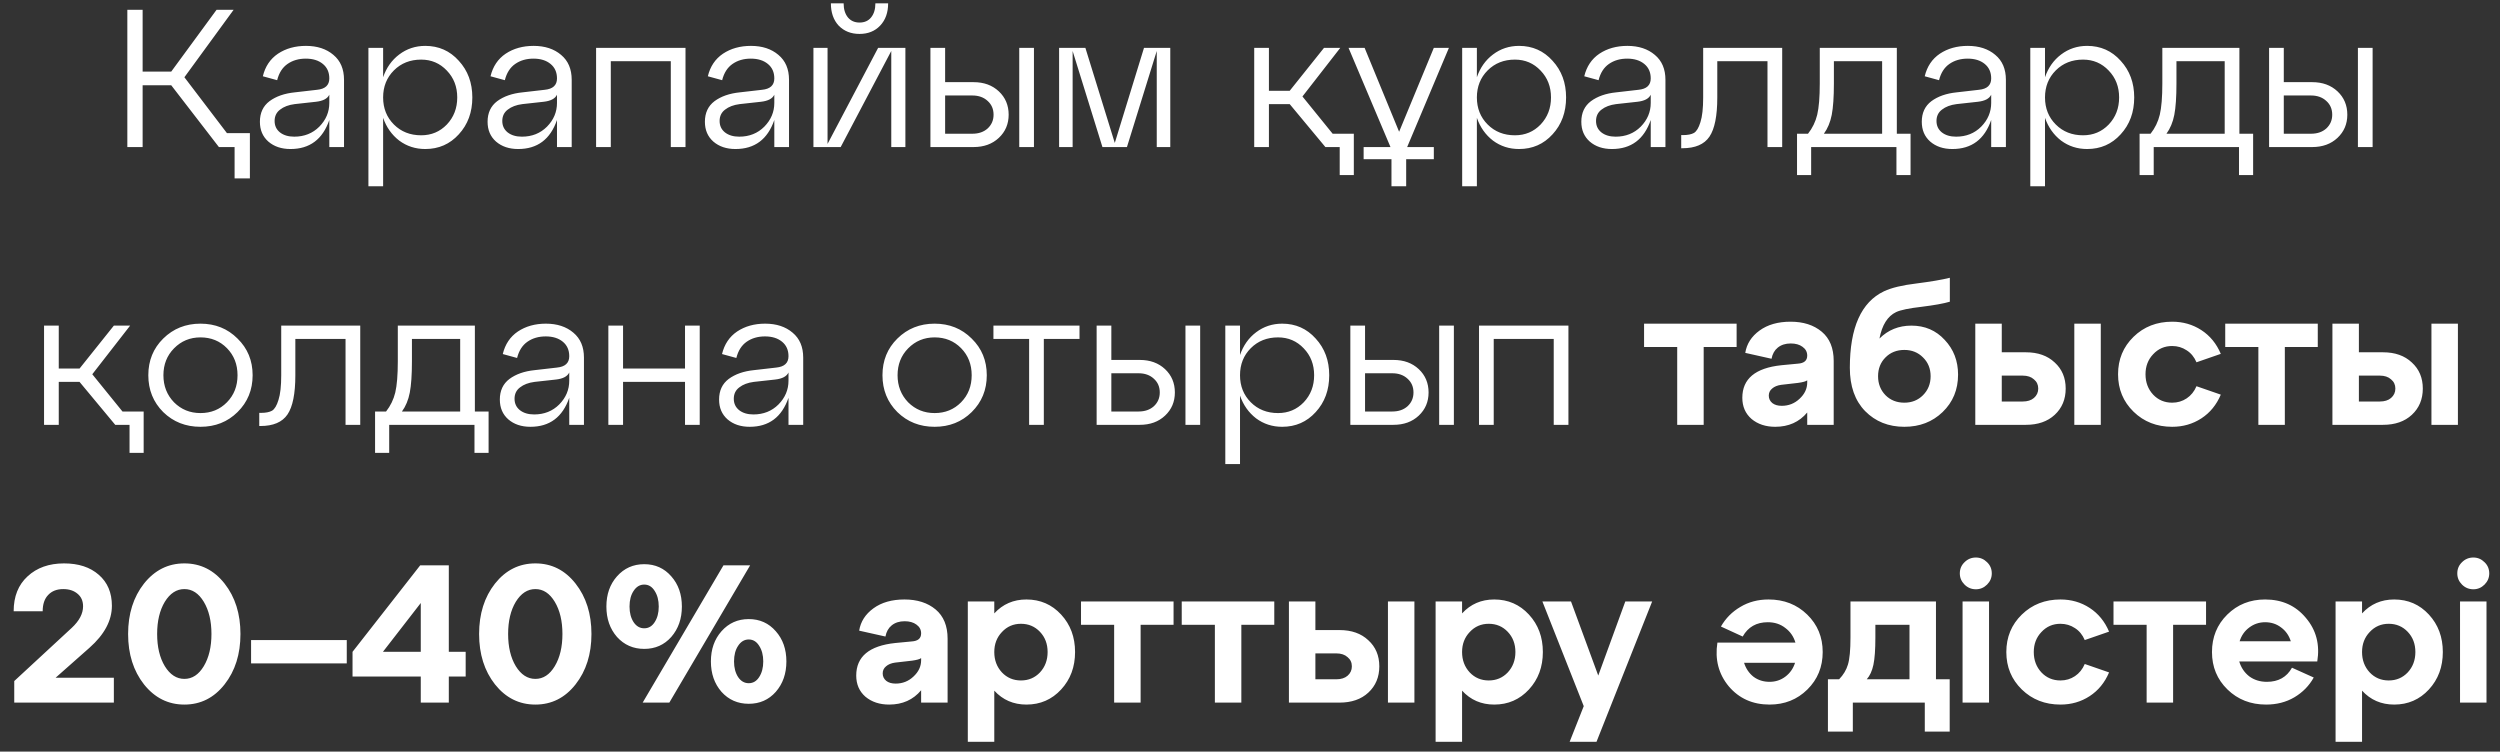 <?xml version="1.0" encoding="UTF-8"?> <svg xmlns="http://www.w3.org/2000/svg" width="153" height="46" viewBox="0 0 153 46" fill="none"><rect x="0" y="0" width="153" height="46" fill="#333333" stroke="none"/><path d="M11.285 4.728L13.889 8.148H15.293V10.92H14.357V9H13.397L10.481 5.22H8.729V9H7.793V0.6H8.729V4.38H10.481L13.253 0.6H14.297L11.285 4.728ZM18.726 2.808C19.414 2.808 19.974 2.992 20.406 3.36C20.838 3.72 21.054 4.228 21.054 4.884V9H20.154V7.344C19.746 8.528 18.954 9.12 17.778 9.12C17.226 9.12 16.774 8.968 16.422 8.664C16.078 8.36 15.906 7.956 15.906 7.452C15.906 6.908 16.102 6.488 16.494 6.192C16.894 5.896 17.41 5.716 18.042 5.652L19.398 5.496C19.902 5.448 20.154 5.216 20.154 4.8C20.154 4.424 20.022 4.128 19.758 3.912C19.494 3.696 19.146 3.588 18.714 3.588C18.282 3.588 17.91 3.696 17.598 3.912C17.286 4.128 17.074 4.46 16.962 4.908L16.086 4.668C16.23 4.068 16.538 3.608 17.01 3.288C17.49 2.968 18.062 2.808 18.726 2.808ZM18.006 8.364C18.622 8.364 19.134 8.16 19.542 7.752C19.95 7.336 20.154 6.852 20.154 6.3V5.796C20.042 6.036 19.77 6.18 19.338 6.228L18.03 6.372C17.662 6.42 17.366 6.532 17.142 6.708C16.918 6.876 16.806 7.108 16.806 7.404C16.806 7.692 16.914 7.924 17.13 8.1C17.354 8.276 17.646 8.364 18.006 8.364ZM26.027 2.808C26.851 2.808 27.535 3.112 28.079 3.72C28.631 4.32 28.907 5.068 28.907 5.964C28.907 6.868 28.631 7.62 28.079 8.22C27.535 8.82 26.851 9.12 26.027 9.12C25.427 9.12 24.895 8.948 24.431 8.604C23.975 8.252 23.647 7.788 23.447 7.212V11.4H22.547V2.928H23.447V4.728C23.647 4.144 23.975 3.68 24.431 3.336C24.895 2.984 25.427 2.808 26.027 2.808ZM25.775 8.28C26.399 8.28 26.923 8.06 27.347 7.62C27.771 7.172 27.983 6.62 27.983 5.964C27.983 5.308 27.771 4.76 27.347 4.32C26.923 3.872 26.399 3.648 25.775 3.648C25.103 3.648 24.547 3.868 24.107 4.308C23.667 4.748 23.447 5.3 23.447 5.964C23.447 6.628 23.667 7.18 24.107 7.62C24.547 8.06 25.103 8.28 25.775 8.28ZM32.66 2.808C33.348 2.808 33.908 2.992 34.34 3.36C34.772 3.72 34.988 4.228 34.988 4.884V9H34.088V7.344C33.68 8.528 32.888 9.12 31.712 9.12C31.16 9.12 30.708 8.968 30.356 8.664C30.012 8.36 29.84 7.956 29.84 7.452C29.84 6.908 30.036 6.488 30.428 6.192C30.828 5.896 31.344 5.716 31.976 5.652L33.332 5.496C33.836 5.448 34.088 5.216 34.088 4.8C34.088 4.424 33.956 4.128 33.692 3.912C33.428 3.696 33.08 3.588 32.648 3.588C32.216 3.588 31.844 3.696 31.532 3.912C31.22 4.128 31.008 4.46 30.896 4.908L30.02 4.668C30.164 4.068 30.472 3.608 30.944 3.288C31.424 2.968 31.996 2.808 32.66 2.808ZM31.94 8.364C32.556 8.364 33.068 8.16 33.476 7.752C33.884 7.336 34.088 6.852 34.088 6.3V5.796C33.976 6.036 33.704 6.18 33.272 6.228L31.964 6.372C31.596 6.42 31.3 6.532 31.076 6.708C30.852 6.876 30.74 7.108 30.74 7.404C30.74 7.692 30.848 7.924 31.064 8.1C31.288 8.276 31.58 8.364 31.94 8.364ZM37.381 9H36.481V2.928H41.953V9H41.053V3.744H37.381V9ZM45.96 2.808C46.648 2.808 47.208 2.992 47.64 3.36C48.072 3.72 48.288 4.228 48.288 4.884V9H47.388V7.344C46.98 8.528 46.188 9.12 45.012 9.12C44.46 9.12 44.008 8.968 43.656 8.664C43.312 8.36 43.14 7.956 43.14 7.452C43.14 6.908 43.336 6.488 43.728 6.192C44.128 5.896 44.644 5.716 45.276 5.652L46.632 5.496C47.136 5.448 47.388 5.216 47.388 4.8C47.388 4.424 47.256 4.128 46.992 3.912C46.728 3.696 46.38 3.588 45.948 3.588C45.516 3.588 45.144 3.696 44.832 3.912C44.52 4.128 44.308 4.46 44.196 4.908L43.32 4.668C43.464 4.068 43.772 3.608 44.244 3.288C44.724 2.968 45.296 2.808 45.96 2.808ZM45.24 8.364C45.856 8.364 46.368 8.16 46.776 7.752C47.184 7.336 47.388 6.852 47.388 6.3V5.796C47.276 6.036 47.004 6.18 46.572 6.228L45.264 6.372C44.896 6.42 44.6 6.532 44.376 6.708C44.152 6.876 44.04 7.108 44.04 7.404C44.04 7.692 44.148 7.924 44.364 8.1C44.588 8.276 44.88 8.364 45.24 8.364ZM53.862 1.572C53.542 1.908 53.122 2.076 52.602 2.076C52.082 2.076 51.658 1.908 51.33 1.572C51.01 1.228 50.85 0.772 50.85 0.204H51.63C51.63 0.564 51.718 0.852 51.894 1.068C52.07 1.276 52.306 1.38 52.602 1.38C52.906 1.38 53.142 1.276 53.31 1.068C53.486 0.852 53.574 0.564 53.574 0.204H54.354C54.354 0.772 54.19 1.228 53.862 1.572ZM50.646 8.808L53.742 2.928H55.41V9H54.546V3.12L51.45 9H49.782V2.928H50.646V8.808ZM59.582 9H56.942V2.928H57.842V5.028H59.582C60.214 5.028 60.73 5.216 61.13 5.592C61.53 5.968 61.73 6.444 61.73 7.02C61.73 7.588 61.53 8.06 61.13 8.436C60.73 8.812 60.214 9 59.582 9ZM63.278 9H62.378V2.928H63.278V9ZM57.842 5.844V8.184H59.51C59.894 8.184 60.206 8.076 60.446 7.86C60.686 7.636 60.806 7.356 60.806 7.02C60.806 6.676 60.686 6.396 60.446 6.18C60.206 5.956 59.894 5.844 59.51 5.844H57.842ZM71.621 2.928V9H70.793V3.12L68.969 9H67.469L65.645 3.12V9H64.817V2.928H66.425L68.225 8.748L70.013 2.928H71.621ZM79.71 5.904L81.558 8.184H82.854V10.716H81.99V9H81.114L78.93 6.372H77.658V9H76.758V2.928H77.658V5.556H78.93L81.03 2.928H82.026L79.71 5.904ZM87.75 2.928H88.674L86.118 9H87.75V9.744H86.058V11.4H85.158V9.744H83.454V9H85.098L82.53 2.928H83.514L85.626 8.064L87.75 2.928ZM92.965 2.808C93.789 2.808 94.473 3.112 95.017 3.72C95.569 4.32 95.845 5.068 95.845 5.964C95.845 6.868 95.569 7.62 95.017 8.22C94.473 8.82 93.789 9.12 92.965 9.12C92.365 9.12 91.833 8.948 91.369 8.604C90.913 8.252 90.585 7.788 90.385 7.212V11.4H89.485V2.928H90.385V4.728C90.585 4.144 90.913 3.68 91.369 3.336C91.833 2.984 92.365 2.808 92.965 2.808ZM92.713 8.28C93.337 8.28 93.861 8.06 94.285 7.62C94.709 7.172 94.921 6.62 94.921 5.964C94.921 5.308 94.709 4.76 94.285 4.32C93.861 3.872 93.337 3.648 92.713 3.648C92.041 3.648 91.485 3.868 91.045 4.308C90.605 4.748 90.385 5.3 90.385 5.964C90.385 6.628 90.605 7.18 91.045 7.62C91.485 8.06 92.041 8.28 92.713 8.28ZM99.597 2.808C100.285 2.808 100.845 2.992 101.277 3.36C101.709 3.72 101.925 4.228 101.925 4.884V9H101.025V7.344C100.617 8.528 99.825 9.12 98.649 9.12C98.097 9.12 97.645 8.968 97.293 8.664C96.949 8.36 96.777 7.956 96.777 7.452C96.777 6.908 96.973 6.488 97.365 6.192C97.765 5.896 98.281 5.716 98.913 5.652L100.269 5.496C100.773 5.448 101.025 5.216 101.025 4.8C101.025 4.424 100.893 4.128 100.629 3.912C100.365 3.696 100.017 3.588 99.585 3.588C99.153 3.588 98.781 3.696 98.469 3.912C98.157 4.128 97.945 4.46 97.833 4.908L96.957 4.668C97.101 4.068 97.409 3.608 97.881 3.288C98.361 2.968 98.933 2.808 99.597 2.808ZM98.877 8.364C99.493 8.364 100.005 8.16 100.413 7.752C100.821 7.336 101.025 6.852 101.025 6.3V5.796C100.913 6.036 100.641 6.18 100.209 6.228L98.901 6.372C98.533 6.42 98.237 6.532 98.013 6.708C97.789 6.876 97.677 7.108 97.677 7.404C97.677 7.692 97.785 7.924 98.001 8.1C98.225 8.276 98.517 8.364 98.877 8.364ZM102.962 9.072H102.89V8.268H102.998C103.286 8.268 103.51 8.224 103.67 8.136C103.83 8.04 103.962 7.82 104.066 7.476C104.178 7.132 104.234 6.628 104.234 5.964V2.928H109.07V9H108.17V3.744H105.098V5.964C105.098 7.092 104.938 7.892 104.618 8.364C104.298 8.836 103.746 9.072 102.962 9.072ZM116.086 2.928V8.184H116.926V10.716H116.062V9H110.842V10.716H109.978V8.184H110.65C110.922 7.84 111.11 7.452 111.214 7.02C111.318 6.58 111.37 5.944 111.37 5.112V2.928H116.086ZM111.622 8.184H115.186V3.744H112.234V5.112C112.234 5.936 112.19 6.576 112.102 7.032C112.014 7.48 111.854 7.864 111.622 8.184ZM120.433 2.808C121.121 2.808 121.681 2.992 122.113 3.36C122.545 3.72 122.761 4.228 122.761 4.884V9H121.861V7.344C121.453 8.528 120.661 9.12 119.485 9.12C118.933 9.12 118.481 8.968 118.129 8.664C117.785 8.36 117.613 7.956 117.613 7.452C117.613 6.908 117.809 6.488 118.201 6.192C118.601 5.896 119.117 5.716 119.749 5.652L121.105 5.496C121.609 5.448 121.861 5.216 121.861 4.8C121.861 4.424 121.729 4.128 121.465 3.912C121.201 3.696 120.853 3.588 120.421 3.588C119.989 3.588 119.617 3.696 119.305 3.912C118.993 4.128 118.781 4.46 118.669 4.908L117.793 4.668C117.937 4.068 118.245 3.608 118.717 3.288C119.197 2.968 119.769 2.808 120.433 2.808ZM119.713 8.364C120.329 8.364 120.841 8.16 121.249 7.752C121.657 7.336 121.861 6.852 121.861 6.3V5.796C121.749 6.036 121.477 6.18 121.045 6.228L119.737 6.372C119.369 6.42 119.073 6.532 118.849 6.708C118.625 6.876 118.513 7.108 118.513 7.404C118.513 7.692 118.621 7.924 118.837 8.1C119.061 8.276 119.353 8.364 119.713 8.364ZM127.734 2.808C128.558 2.808 129.242 3.112 129.786 3.72C130.338 4.32 130.614 5.068 130.614 5.964C130.614 6.868 130.338 7.62 129.786 8.22C129.242 8.82 128.558 9.12 127.734 9.12C127.134 9.12 126.602 8.948 126.138 8.604C125.682 8.252 125.354 7.788 125.154 7.212V11.4H124.254V2.928H125.154V4.728C125.354 4.144 125.682 3.68 126.138 3.336C126.602 2.984 127.134 2.808 127.734 2.808ZM127.482 8.28C128.106 8.28 128.63 8.06 129.054 7.62C129.478 7.172 129.69 6.62 129.69 5.964C129.69 5.308 129.478 4.76 129.054 4.32C128.63 3.872 128.106 3.648 127.482 3.648C126.81 3.648 126.254 3.868 125.814 4.308C125.374 4.748 125.154 5.3 125.154 5.964C125.154 6.628 125.374 7.18 125.814 7.62C126.254 8.06 126.81 8.28 127.482 8.28ZM137.051 2.928V8.184H137.891V10.716H137.027V9H131.807V10.716H130.943V8.184H131.615C131.887 7.84 132.075 7.452 132.179 7.02C132.283 6.58 132.335 5.944 132.335 5.112V2.928H137.051ZM132.587 8.184H136.151V3.744H133.199V5.112C133.199 5.936 133.155 6.576 133.067 7.032C132.979 7.48 132.819 7.864 132.587 8.184ZM141.508 9H138.868V2.928H139.768V5.028H141.508C142.14 5.028 142.656 5.216 143.056 5.592C143.456 5.968 143.656 6.444 143.656 7.02C143.656 7.588 143.456 8.06 143.056 8.436C142.656 8.812 142.14 9 141.508 9ZM145.204 9H144.304V2.928H145.204V9ZM139.768 5.844V8.184H141.436C141.82 8.184 142.132 8.076 142.372 7.86C142.612 7.636 142.732 7.356 142.732 7.02C142.732 6.676 142.612 6.396 142.372 6.18C142.132 5.956 141.82 5.844 141.436 5.844H139.768ZM5.648 22.904L7.496 25.184H8.792V27.716H7.928V26H7.052L4.868 23.372H3.596V26H2.696V19.928H3.596V22.556H4.868L6.968 19.928H7.964L5.648 22.904ZM9.989 25.22C9.381 24.612 9.077 23.86 9.077 22.964C9.077 22.068 9.381 21.32 9.989 20.72C10.605 20.112 11.365 19.808 12.269 19.808C13.173 19.808 13.929 20.112 14.537 20.72C15.153 21.32 15.461 22.068 15.461 22.964C15.461 23.86 15.153 24.612 14.537 25.22C13.929 25.82 13.173 26.12 12.269 26.12C11.365 26.12 10.605 25.82 9.989 25.22ZM10.649 21.32C10.217 21.76 10.001 22.308 10.001 22.964C10.001 23.62 10.217 24.172 10.649 24.62C11.089 25.06 11.629 25.28 12.269 25.28C12.917 25.28 13.457 25.06 13.889 24.62C14.321 24.18 14.537 23.628 14.537 22.964C14.537 22.3 14.321 21.748 13.889 21.308C13.457 20.868 12.917 20.648 12.269 20.648C11.629 20.648 11.089 20.872 10.649 21.32ZM15.939 26.072H15.867V25.268H15.975C16.263 25.268 16.487 25.224 16.647 25.136C16.807 25.04 16.939 24.82 17.043 24.476C17.155 24.132 17.211 23.628 17.211 22.964V19.928H22.047V26H21.147V20.744H18.075V22.964C18.075 24.092 17.915 24.892 17.595 25.364C17.275 25.836 16.723 26.072 15.939 26.072ZM29.062 19.928V25.184H29.902V27.716H29.038V26H23.819V27.716H22.954V25.184H23.627C23.898 24.84 24.087 24.452 24.191 24.02C24.294 23.58 24.346 22.944 24.346 22.112V19.928H29.062ZM24.599 25.184H28.163V20.744H25.21V22.112C25.21 22.936 25.166 23.576 25.078 24.032C24.991 24.48 24.831 24.864 24.599 25.184ZM33.41 19.808C34.098 19.808 34.658 19.992 35.09 20.36C35.522 20.72 35.738 21.228 35.738 21.884V26H34.838V24.344C34.43 25.528 33.638 26.12 32.462 26.12C31.91 26.12 31.458 25.968 31.106 25.664C30.762 25.36 30.59 24.956 30.59 24.452C30.59 23.908 30.786 23.488 31.178 23.192C31.578 22.896 32.094 22.716 32.726 22.652L34.082 22.496C34.586 22.448 34.838 22.216 34.838 21.8C34.838 21.424 34.706 21.128 34.442 20.912C34.178 20.696 33.83 20.588 33.398 20.588C32.966 20.588 32.594 20.696 32.282 20.912C31.97 21.128 31.758 21.46 31.646 21.908L30.77 21.668C30.914 21.068 31.222 20.608 31.694 20.288C32.174 19.968 32.746 19.808 33.41 19.808ZM32.69 25.364C33.306 25.364 33.818 25.16 34.226 24.752C34.634 24.336 34.838 23.852 34.838 23.3V22.796C34.726 23.036 34.454 23.18 34.022 23.228L32.714 23.372C32.346 23.42 32.05 23.532 31.826 23.708C31.602 23.876 31.49 24.108 31.49 24.404C31.49 24.692 31.598 24.924 31.814 25.1C32.038 25.276 32.33 25.364 32.69 25.364ZM38.131 26H37.231V19.928H38.131V22.556H41.923V19.928H42.823V26H41.923V23.372H38.131V26ZM46.828 19.808C47.516 19.808 48.076 19.992 48.508 20.36C48.94 20.72 49.156 21.228 49.156 21.884V26H48.256V24.344C47.848 25.528 47.056 26.12 45.88 26.12C45.328 26.12 44.876 25.968 44.524 25.664C44.18 25.36 44.008 24.956 44.008 24.452C44.008 23.908 44.204 23.488 44.596 23.192C44.996 22.896 45.512 22.716 46.144 22.652L47.5 22.496C48.004 22.448 48.256 22.216 48.256 21.8C48.256 21.424 48.124 21.128 47.86 20.912C47.596 20.696 47.248 20.588 46.816 20.588C46.384 20.588 46.012 20.696 45.7 20.912C45.388 21.128 45.176 21.46 45.064 21.908L44.188 21.668C44.332 21.068 44.64 20.608 45.112 20.288C45.592 19.968 46.164 19.808 46.828 19.808ZM46.108 25.364C46.724 25.364 47.236 25.16 47.644 24.752C48.052 24.336 48.256 23.852 48.256 23.3V22.796C48.144 23.036 47.872 23.18 47.44 23.228L46.132 23.372C45.764 23.42 45.468 23.532 45.244 23.708C45.02 23.876 44.908 24.108 44.908 24.404C44.908 24.692 45.016 24.924 45.232 25.1C45.456 25.276 45.748 25.364 46.108 25.364ZM54.919 25.22C54.31 24.612 54.007 23.86 54.007 22.964C54.007 22.068 54.31 21.32 54.919 20.72C55.535 20.112 56.294 19.808 57.199 19.808C58.102 19.808 58.858 20.112 59.467 20.72C60.083 21.32 60.391 22.068 60.391 22.964C60.391 23.86 60.083 24.612 59.467 25.22C58.858 25.82 58.102 26.12 57.199 26.12C56.294 26.12 55.535 25.82 54.919 25.22ZM55.578 21.32C55.147 21.76 54.931 22.308 54.931 22.964C54.931 23.62 55.147 24.172 55.578 24.62C56.019 25.06 56.559 25.28 57.199 25.28C57.846 25.28 58.386 25.06 58.819 24.62C59.251 24.18 59.467 23.628 59.467 22.964C59.467 22.3 59.251 21.748 58.819 21.308C58.386 20.868 57.846 20.648 57.199 20.648C56.559 20.648 56.019 20.872 55.578 21.32ZM63.882 26H62.982V20.744H60.798V19.928H66.066V20.744H63.882V26ZM69.754 26H67.114V19.928H68.014V22.028H69.754C70.386 22.028 70.902 22.216 71.302 22.592C71.702 22.968 71.902 23.444 71.902 24.02C71.902 24.588 71.702 25.06 71.302 25.436C70.902 25.812 70.386 26 69.754 26ZM73.45 26H72.55V19.928H73.45V26ZM68.014 22.844V25.184H69.682C70.066 25.184 70.378 25.076 70.618 24.86C70.858 24.636 70.978 24.356 70.978 24.02C70.978 23.676 70.858 23.396 70.618 23.18C70.378 22.956 70.066 22.844 69.682 22.844H68.014ZM78.469 19.808C79.293 19.808 79.977 20.112 80.521 20.72C81.073 21.32 81.349 22.068 81.349 22.964C81.349 23.868 81.073 24.62 80.521 25.22C79.977 25.82 79.293 26.12 78.469 26.12C77.869 26.12 77.337 25.948 76.873 25.604C76.417 25.252 76.089 24.788 75.889 24.212V28.4H74.989V19.928H75.889V21.728C76.089 21.144 76.417 20.68 76.873 20.336C77.337 19.984 77.869 19.808 78.469 19.808ZM78.217 25.28C78.841 25.28 79.365 25.06 79.789 24.62C80.213 24.172 80.425 23.62 80.425 22.964C80.425 22.308 80.213 21.76 79.789 21.32C79.365 20.872 78.841 20.648 78.217 20.648C77.545 20.648 76.989 20.868 76.549 21.308C76.109 21.748 75.889 22.3 75.889 22.964C75.889 23.628 76.109 24.18 76.549 24.62C76.989 25.06 77.545 25.28 78.217 25.28ZM85.281 26H82.641V19.928H83.541V22.028H85.281C85.913 22.028 86.429 22.216 86.829 22.592C87.229 22.968 87.429 23.444 87.429 24.02C87.429 24.588 87.229 25.06 86.829 25.436C86.429 25.812 85.913 26 85.281 26ZM88.977 26H88.077V19.928H88.977V26ZM83.541 22.844V25.184H85.209C85.593 25.184 85.905 25.076 86.145 24.86C86.385 24.636 86.505 24.356 86.505 24.02C86.505 23.676 86.385 23.396 86.145 23.18C85.905 22.956 85.593 22.844 85.209 22.844H83.541ZM91.416 26H90.516V19.928H95.988V26H95.088V20.744H91.416V26ZM104.265 26H102.645V21.236H100.617V19.808H106.281V21.236H104.265V26ZM109.582 19.688C110.366 19.688 111.002 19.892 111.49 20.3C111.978 20.708 112.222 21.304 112.222 22.088V26H110.602V25.244C110.114 25.828 109.462 26.12 108.646 26.12C108.062 26.12 107.578 25.96 107.194 25.64C106.818 25.312 106.63 24.88 106.63 24.344C106.63 23.184 107.426 22.52 109.018 22.352L110.026 22.256C110.41 22.232 110.602 22.068 110.602 21.764C110.602 21.54 110.506 21.36 110.314 21.224C110.13 21.088 109.89 21.02 109.594 21.02C109.274 21.02 109.01 21.104 108.802 21.272C108.602 21.432 108.474 21.66 108.418 21.956L106.81 21.596C106.898 21.044 107.19 20.588 107.686 20.228C108.182 19.868 108.814 19.688 109.582 19.688ZM109.042 24.836C109.466 24.836 109.83 24.692 110.134 24.404C110.446 24.116 110.602 23.784 110.602 23.408V23.276C110.522 23.34 110.338 23.392 110.05 23.432L109.006 23.552C108.774 23.584 108.59 23.66 108.454 23.78C108.318 23.892 108.25 24.036 108.25 24.212C108.25 24.396 108.322 24.548 108.466 24.668C108.61 24.78 108.802 24.836 109.042 24.836ZM116.978 19.928C117.802 19.928 118.482 20.22 119.018 20.804C119.562 21.38 119.834 22.088 119.834 22.928C119.834 23.848 119.518 24.612 118.886 25.22C118.262 25.82 117.482 26.12 116.546 26.12C115.578 26.12 114.778 25.8 114.146 25.16C113.522 24.52 113.21 23.636 113.21 22.508C113.21 20.052 113.906 18.492 115.298 17.828C115.754 17.612 116.418 17.452 117.29 17.348C118.17 17.236 118.85 17.12 119.33 17V18.464C118.954 18.576 118.378 18.68 117.602 18.776C116.834 18.864 116.314 18.972 116.042 19.1C115.522 19.348 115.182 19.888 115.022 20.72C115.55 20.192 116.202 19.928 116.978 19.928ZM116.546 24.644C117.002 24.644 117.382 24.492 117.686 24.188C117.998 23.876 118.154 23.488 118.154 23.024C118.154 22.56 117.998 22.176 117.686 21.872C117.382 21.568 117.002 21.416 116.546 21.416C116.082 21.416 115.698 21.568 115.394 21.872C115.09 22.176 114.938 22.56 114.938 23.024C114.938 23.488 115.09 23.876 115.394 24.188C115.698 24.492 116.082 24.644 116.546 24.644ZM123.984 26H120.888V19.808H122.508V21.56H123.984C124.72 21.56 125.308 21.768 125.748 22.184C126.196 22.592 126.42 23.124 126.42 23.78C126.42 24.436 126.196 24.972 125.748 25.388C125.308 25.796 124.72 26 123.984 26ZM128.568 26H126.948V19.808H128.568V26ZM122.508 22.988V24.572H123.792C124.08 24.572 124.308 24.5 124.476 24.356C124.652 24.204 124.74 24.012 124.74 23.78C124.74 23.548 124.652 23.36 124.476 23.216C124.308 23.064 124.08 22.988 123.792 22.988H122.508ZM130.573 25.196C129.941 24.58 129.625 23.816 129.625 22.904C129.625 21.992 129.941 21.228 130.573 20.612C131.205 19.996 131.993 19.688 132.937 19.688C133.601 19.688 134.197 19.86 134.725 20.204C135.253 20.548 135.649 21.032 135.913 21.656L134.425 22.172C134.289 21.852 134.089 21.608 133.825 21.44C133.561 21.264 133.265 21.176 132.937 21.176C132.473 21.176 132.085 21.344 131.773 21.68C131.461 22.008 131.305 22.416 131.305 22.904C131.305 23.4 131.461 23.816 131.773 24.152C132.085 24.48 132.473 24.644 132.937 24.644C133.265 24.644 133.561 24.556 133.825 24.38C134.089 24.204 134.289 23.956 134.425 23.636L135.913 24.152C135.649 24.776 135.253 25.26 134.725 25.604C134.197 25.948 133.601 26.12 132.937 26.12C131.993 26.12 131.205 25.812 130.573 25.196ZM139.832 26H138.212V21.236H136.184V19.808H141.848V21.236H139.832V26ZM145.84 26H142.744V19.808H144.364V21.56H145.84C146.576 21.56 147.164 21.768 147.604 22.184C148.052 22.592 148.276 23.124 148.276 23.78C148.276 24.436 148.052 24.972 147.604 25.388C147.164 25.796 146.576 26 145.84 26ZM150.424 26H148.804V19.808H150.424V26ZM144.364 22.988V24.572H145.648C145.936 24.572 146.164 24.5 146.332 24.356C146.508 24.204 146.596 24.012 146.596 23.78C146.596 23.548 146.508 23.36 146.332 23.216C146.164 23.064 145.936 22.988 145.648 22.988H144.364ZM5.48 39.64L3.404 41.476H6.968V43H0.872V41.68L4.388 38.428C4.852 37.996 5.084 37.556 5.084 37.108C5.084 36.78 4.972 36.524 4.748 36.34C4.524 36.148 4.232 36.052 3.872 36.052C3.48 36.052 3.172 36.172 2.948 36.412C2.724 36.644 2.612 36.976 2.612 37.408H0.836C0.836 36.504 1.12 35.792 1.688 35.272C2.256 34.744 3 34.48 3.92 34.48C4.808 34.48 5.516 34.712 6.044 35.176C6.58 35.64 6.848 36.272 6.848 37.072C6.848 37.976 6.392 38.832 5.48 39.64ZM8.812 41.884C8.165 41.06 7.84 40.032 7.84 38.8C7.84 37.568 8.165 36.54 8.812 35.716C9.469 34.892 10.293 34.48 11.284 34.48C12.277 34.48 13.097 34.892 13.745 35.716C14.393 36.54 14.716 37.568 14.716 38.8C14.716 40.032 14.393 41.06 13.745 41.884C13.097 42.708 12.277 43.12 11.284 43.12C10.293 43.12 9.469 42.708 8.812 41.884ZM10.085 36.832C9.773 37.352 9.617 38.008 9.617 38.8C9.617 39.592 9.773 40.248 10.085 40.768C10.405 41.288 10.805 41.548 11.284 41.548C11.764 41.548 12.161 41.288 12.473 40.768C12.784 40.248 12.941 39.592 12.941 38.8C12.941 38.008 12.784 37.352 12.473 36.832C12.161 36.312 11.764 36.052 11.284 36.052C10.805 36.052 10.405 36.312 10.085 36.832ZM21.222 40.6H15.366V39.172H21.222V40.6ZM27.467 34.6V39.892H28.499V41.404H27.467V43H25.751V41.404H21.575V39.892L25.715 34.6H27.467ZM25.751 36.904L23.435 39.892H25.751V36.904ZM30.293 41.884C29.645 41.06 29.321 40.032 29.321 38.8C29.321 37.568 29.645 36.54 30.293 35.716C30.949 34.892 31.773 34.48 32.765 34.48C33.757 34.48 34.577 34.892 35.225 35.716C35.873 36.54 36.197 37.568 36.197 38.8C36.197 40.032 35.873 41.06 35.225 41.884C34.577 42.708 33.757 43.12 32.765 43.12C31.773 43.12 30.949 42.708 30.293 41.884ZM31.565 36.832C31.253 37.352 31.097 38.008 31.097 38.8C31.097 39.592 31.253 40.248 31.565 40.768C31.885 41.288 32.285 41.548 32.765 41.548C33.245 41.548 33.641 41.288 33.953 40.768C34.265 40.248 34.421 39.592 34.421 38.8C34.421 38.008 34.265 37.352 33.953 36.832C33.641 36.312 33.245 36.052 32.765 36.052C32.285 36.052 31.885 36.312 31.565 36.832ZM37.759 38.98C37.327 38.484 37.111 37.864 37.111 37.12C37.111 36.376 37.327 35.76 37.759 35.272C38.199 34.776 38.755 34.528 39.427 34.528C40.099 34.528 40.651 34.776 41.083 35.272C41.515 35.76 41.731 36.376 41.731 37.12C41.731 37.864 41.515 38.484 41.083 38.98C40.651 39.468 40.099 39.712 39.427 39.712C38.755 39.712 38.199 39.468 37.759 38.98ZM40.963 43H39.331L44.275 34.6H45.907L40.963 43ZM38.527 37.12C38.527 37.504 38.611 37.824 38.779 38.08C38.947 38.328 39.163 38.452 39.427 38.452C39.691 38.452 39.903 38.328 40.063 38.08C40.231 37.824 40.315 37.504 40.315 37.12C40.315 36.736 40.231 36.416 40.063 36.16C39.903 35.904 39.691 35.776 39.427 35.776C39.163 35.776 38.947 35.904 38.779 36.16C38.611 36.408 38.527 36.728 38.527 37.12ZM44.155 42.34C43.723 41.844 43.507 41.224 43.507 40.48C43.507 39.736 43.723 39.12 44.155 38.632C44.595 38.136 45.151 37.888 45.823 37.888C46.495 37.888 47.047 38.136 47.479 38.632C47.911 39.12 48.127 39.736 48.127 40.48C48.127 41.224 47.911 41.844 47.479 42.34C47.047 42.828 46.495 43.072 45.823 43.072C45.151 43.072 44.595 42.828 44.155 42.34ZM44.923 40.48C44.923 40.864 45.007 41.184 45.175 41.44C45.343 41.688 45.559 41.812 45.823 41.812C46.087 41.812 46.299 41.688 46.459 41.44C46.627 41.184 46.711 40.864 46.711 40.48C46.711 40.096 46.627 39.776 46.459 39.52C46.299 39.264 46.087 39.136 45.823 39.136C45.559 39.136 45.343 39.264 45.175 39.52C45.007 39.768 44.923 40.088 44.923 40.48ZM55.353 36.688C56.137 36.688 56.773 36.892 57.261 37.3C57.749 37.708 57.993 38.304 57.993 39.088V43H56.373V42.244C55.885 42.828 55.233 43.12 54.417 43.12C53.833 43.12 53.349 42.96 52.965 42.64C52.589 42.312 52.401 41.88 52.401 41.344C52.401 40.184 53.197 39.52 54.789 39.352L55.797 39.256C56.181 39.232 56.373 39.068 56.373 38.764C56.373 38.54 56.277 38.36 56.085 38.224C55.901 38.088 55.661 38.02 55.365 38.02C55.045 38.02 54.781 38.104 54.573 38.272C54.373 38.432 54.245 38.66 54.189 38.956L52.581 38.596C52.669 38.044 52.961 37.588 53.457 37.228C53.953 36.868 54.585 36.688 55.353 36.688ZM54.813 41.836C55.237 41.836 55.601 41.692 55.905 41.404C56.217 41.116 56.373 40.784 56.373 40.408V40.276C56.293 40.34 56.109 40.392 55.821 40.432L54.777 40.552C54.545 40.584 54.361 40.66 54.225 40.78C54.089 40.892 54.021 41.036 54.021 41.212C54.021 41.396 54.093 41.548 54.237 41.668C54.381 41.78 54.573 41.836 54.813 41.836ZM62.818 36.688C63.666 36.688 64.374 36.996 64.942 37.612C65.51 38.228 65.794 38.992 65.794 39.904C65.794 40.816 65.51 41.58 64.942 42.196C64.374 42.812 63.666 43.12 62.818 43.12C62.026 43.12 61.37 42.836 60.85 42.268V45.4H59.23V36.808H60.85V37.54C61.37 36.972 62.026 36.688 62.818 36.688ZM61.318 41.152C61.63 41.48 62.018 41.644 62.482 41.644C62.946 41.644 63.334 41.48 63.646 41.152C63.958 40.816 64.114 40.4 64.114 39.904C64.114 39.408 63.958 38.996 63.646 38.668C63.334 38.34 62.946 38.176 62.482 38.176C62.018 38.176 61.63 38.344 61.318 38.68C61.006 39.008 60.85 39.416 60.85 39.904C60.85 40.4 61.006 40.816 61.318 41.152ZM69.806 43H68.186V38.236H66.158V36.808H71.822V38.236H69.806V43ZM75.97 43H74.35V38.236H72.322V36.808H77.986V38.236H75.97V43ZM81.978 43H78.882V36.808H80.502V38.56H81.978C82.714 38.56 83.302 38.768 83.742 39.184C84.19 39.592 84.414 40.124 84.414 40.78C84.414 41.436 84.19 41.972 83.742 42.388C83.302 42.796 82.714 43 81.978 43ZM86.562 43H84.942V36.808H86.562V43ZM80.502 39.988V41.572H81.786C82.074 41.572 82.302 41.5 82.47 41.356C82.646 41.204 82.734 41.012 82.734 40.78C82.734 40.548 82.646 40.36 82.47 40.216C82.302 40.064 82.074 39.988 81.786 39.988H80.502ZM91.447 36.688C92.295 36.688 93.003 36.996 93.571 37.612C94.139 38.228 94.423 38.992 94.423 39.904C94.423 40.816 94.139 41.58 93.571 42.196C93.003 42.812 92.295 43.12 91.447 43.12C90.655 43.12 89.999 42.836 89.479 42.268V45.4H87.859V36.808H89.479V37.54C89.999 36.972 90.655 36.688 91.447 36.688ZM89.947 41.152C90.259 41.48 90.647 41.644 91.111 41.644C91.575 41.644 91.963 41.48 92.275 41.152C92.587 40.816 92.743 40.4 92.743 39.904C92.743 39.408 92.587 38.996 92.275 38.668C91.963 38.34 91.575 38.176 91.111 38.176C90.647 38.176 90.259 38.344 89.947 38.68C89.635 39.008 89.479 39.416 89.479 39.904C89.479 40.4 89.635 40.816 89.947 41.152ZM97.813 41.344L99.469 36.808H101.113L97.705 45.4H96.061L96.925 43.216L94.393 36.808H96.145L97.813 41.344ZM108.237 36.688C109.181 36.688 109.969 36.996 110.601 37.612C111.233 38.228 111.549 38.992 111.549 39.904C111.549 40.816 111.237 41.58 110.613 42.196C109.989 42.812 109.217 43.12 108.297 43.12C107.265 43.12 106.433 42.748 105.801 42.004C105.177 41.252 104.945 40.36 105.105 39.328H109.881C109.769 38.952 109.561 38.652 109.257 38.428C108.961 38.196 108.605 38.08 108.189 38.08C107.493 38.08 106.981 38.372 106.653 38.956L105.321 38.344C105.609 37.84 106.005 37.44 106.509 37.144C107.013 36.84 107.589 36.688 108.237 36.688ZM108.297 41.728C108.657 41.728 108.977 41.624 109.257 41.416C109.545 41.2 109.745 40.916 109.857 40.564H106.737C106.849 40.916 107.041 41.2 107.313 41.416C107.593 41.624 107.921 41.728 108.297 41.728ZM118.481 36.808V41.572H119.321V44.776H117.797V43H113.393V44.776H111.869V41.572H112.553C112.817 41.3 112.997 41 113.093 40.672C113.197 40.336 113.249 39.784 113.249 39.016V36.808H118.481ZM114.245 41.572H116.861V38.236H114.773V39.016C114.773 39.752 114.733 40.308 114.653 40.684C114.573 41.06 114.437 41.356 114.245 41.572ZM119.941 35.092C119.941 34.82 120.037 34.592 120.229 34.408C120.421 34.216 120.653 34.12 120.925 34.12C121.189 34.12 121.417 34.216 121.609 34.408C121.801 34.592 121.897 34.82 121.897 35.092C121.897 35.356 121.801 35.584 121.609 35.776C121.417 35.968 121.189 36.064 120.925 36.064C120.653 36.064 120.421 35.968 120.229 35.776C120.037 35.584 119.941 35.356 119.941 35.092ZM121.729 43H120.109V36.808H121.729V43ZM123.735 42.196C123.103 41.58 122.787 40.816 122.787 39.904C122.787 38.992 123.103 38.228 123.735 37.612C124.367 36.996 125.155 36.688 126.099 36.688C126.763 36.688 127.359 36.86 127.887 37.204C128.415 37.548 128.811 38.032 129.075 38.656L127.587 39.172C127.451 38.852 127.251 38.608 126.987 38.44C126.723 38.264 126.427 38.176 126.099 38.176C125.635 38.176 125.247 38.344 124.935 38.68C124.623 39.008 124.467 39.416 124.467 39.904C124.467 40.4 124.623 40.816 124.935 41.152C125.247 41.48 125.635 41.644 126.099 41.644C126.427 41.644 126.723 41.556 126.987 41.38C127.251 41.204 127.451 40.956 127.587 40.636L129.075 41.152C128.811 41.776 128.415 42.26 127.887 42.604C127.359 42.948 126.763 43.12 126.099 43.12C125.155 43.12 124.367 42.812 123.735 42.196ZM132.994 43H131.374V38.236H129.346V36.808H135.01V38.236H132.994V43ZM138.625 36.688C139.665 36.688 140.497 37.064 141.121 37.816C141.753 38.56 141.985 39.448 141.817 40.48H137.041C137.153 40.856 137.357 41.16 137.653 41.392C137.957 41.616 138.317 41.728 138.733 41.728C139.437 41.728 139.949 41.44 140.269 40.864L141.601 41.464C141.321 41.968 140.925 42.372 140.413 42.676C139.909 42.972 139.333 43.12 138.685 43.12C137.741 43.12 136.953 42.812 136.321 42.196C135.689 41.58 135.373 40.816 135.373 39.904C135.373 38.992 135.685 38.228 136.309 37.612C136.933 36.996 137.705 36.688 138.625 36.688ZM138.625 38.08C138.265 38.08 137.941 38.188 137.653 38.404C137.373 38.612 137.177 38.892 137.065 39.244H140.197C140.085 38.892 139.889 38.612 139.609 38.404C139.329 38.188 139.001 38.08 138.625 38.08ZM146.525 36.688C147.373 36.688 148.081 36.996 148.649 37.612C149.217 38.228 149.501 38.992 149.501 39.904C149.501 40.816 149.217 41.58 148.649 42.196C148.081 42.812 147.373 43.12 146.525 43.12C145.733 43.12 145.077 42.836 144.557 42.268V45.4H142.937V36.808H144.557V37.54C145.077 36.972 145.733 36.688 146.525 36.688ZM145.025 41.152C145.337 41.48 145.725 41.644 146.189 41.644C146.653 41.644 147.041 41.48 147.353 41.152C147.665 40.816 147.821 40.4 147.821 39.904C147.821 39.408 147.665 38.996 147.353 38.668C147.041 38.34 146.653 38.176 146.189 38.176C145.725 38.176 145.337 38.344 145.025 38.68C144.713 39.008 144.557 39.416 144.557 39.904C144.557 40.4 144.713 40.816 145.025 41.152ZM150.386 35.092C150.386 34.82 150.482 34.592 150.674 34.408C150.866 34.216 151.098 34.12 151.37 34.12C151.634 34.12 151.862 34.216 152.054 34.408C152.246 34.592 152.342 34.82 152.342 35.092C152.342 35.356 152.246 35.584 152.054 35.776C151.862 35.968 151.634 36.064 151.37 36.064C151.098 36.064 150.866 35.968 150.674 35.776C150.482 35.584 150.386 35.356 150.386 35.092ZM152.174 43H150.554V36.808H152.174V43Z" fill="white"></path></svg> 